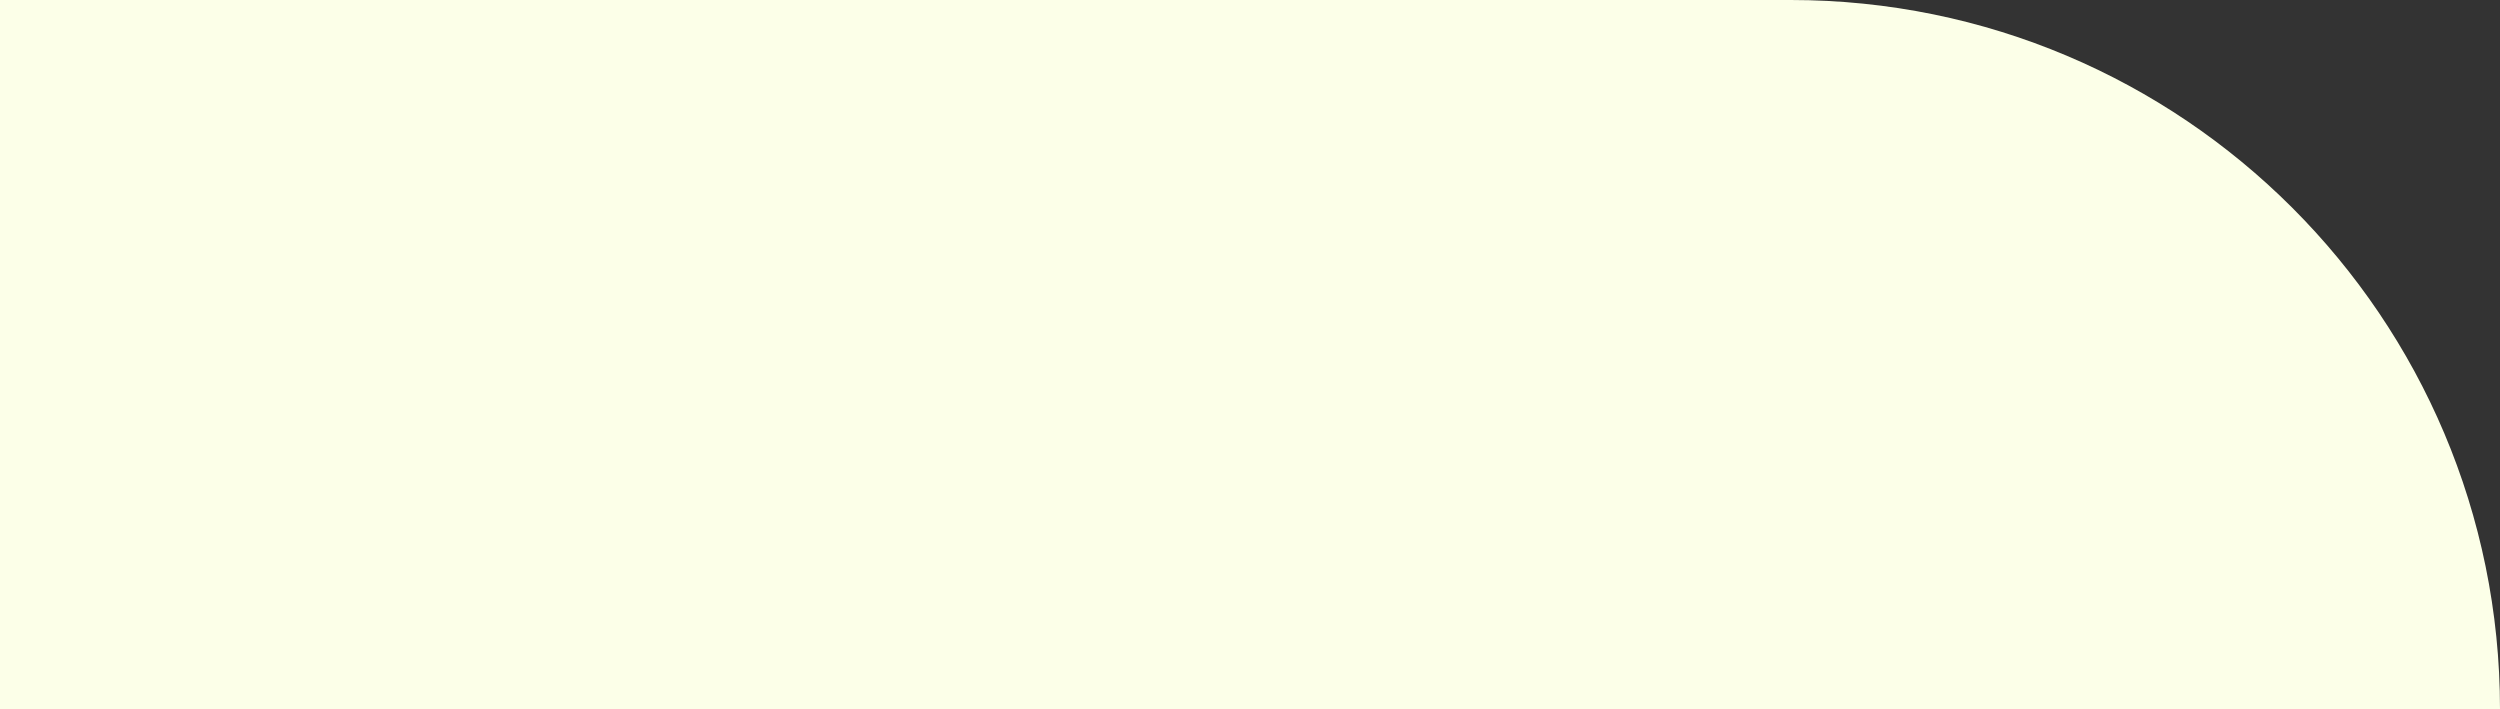 <?xml version="1.0" encoding="UTF-8"?> <svg xmlns="http://www.w3.org/2000/svg" width="1075" height="305" viewBox="0 0 1075 305" fill="none"><rect x="0" y="0" width="1075" height="305" fill="#333333" stroke="none"/> <path d="M-22 0H770C938.447 0 1075 136.553 1075 305H-22V0Z" fill="#FCFFE8"></path> </svg> 